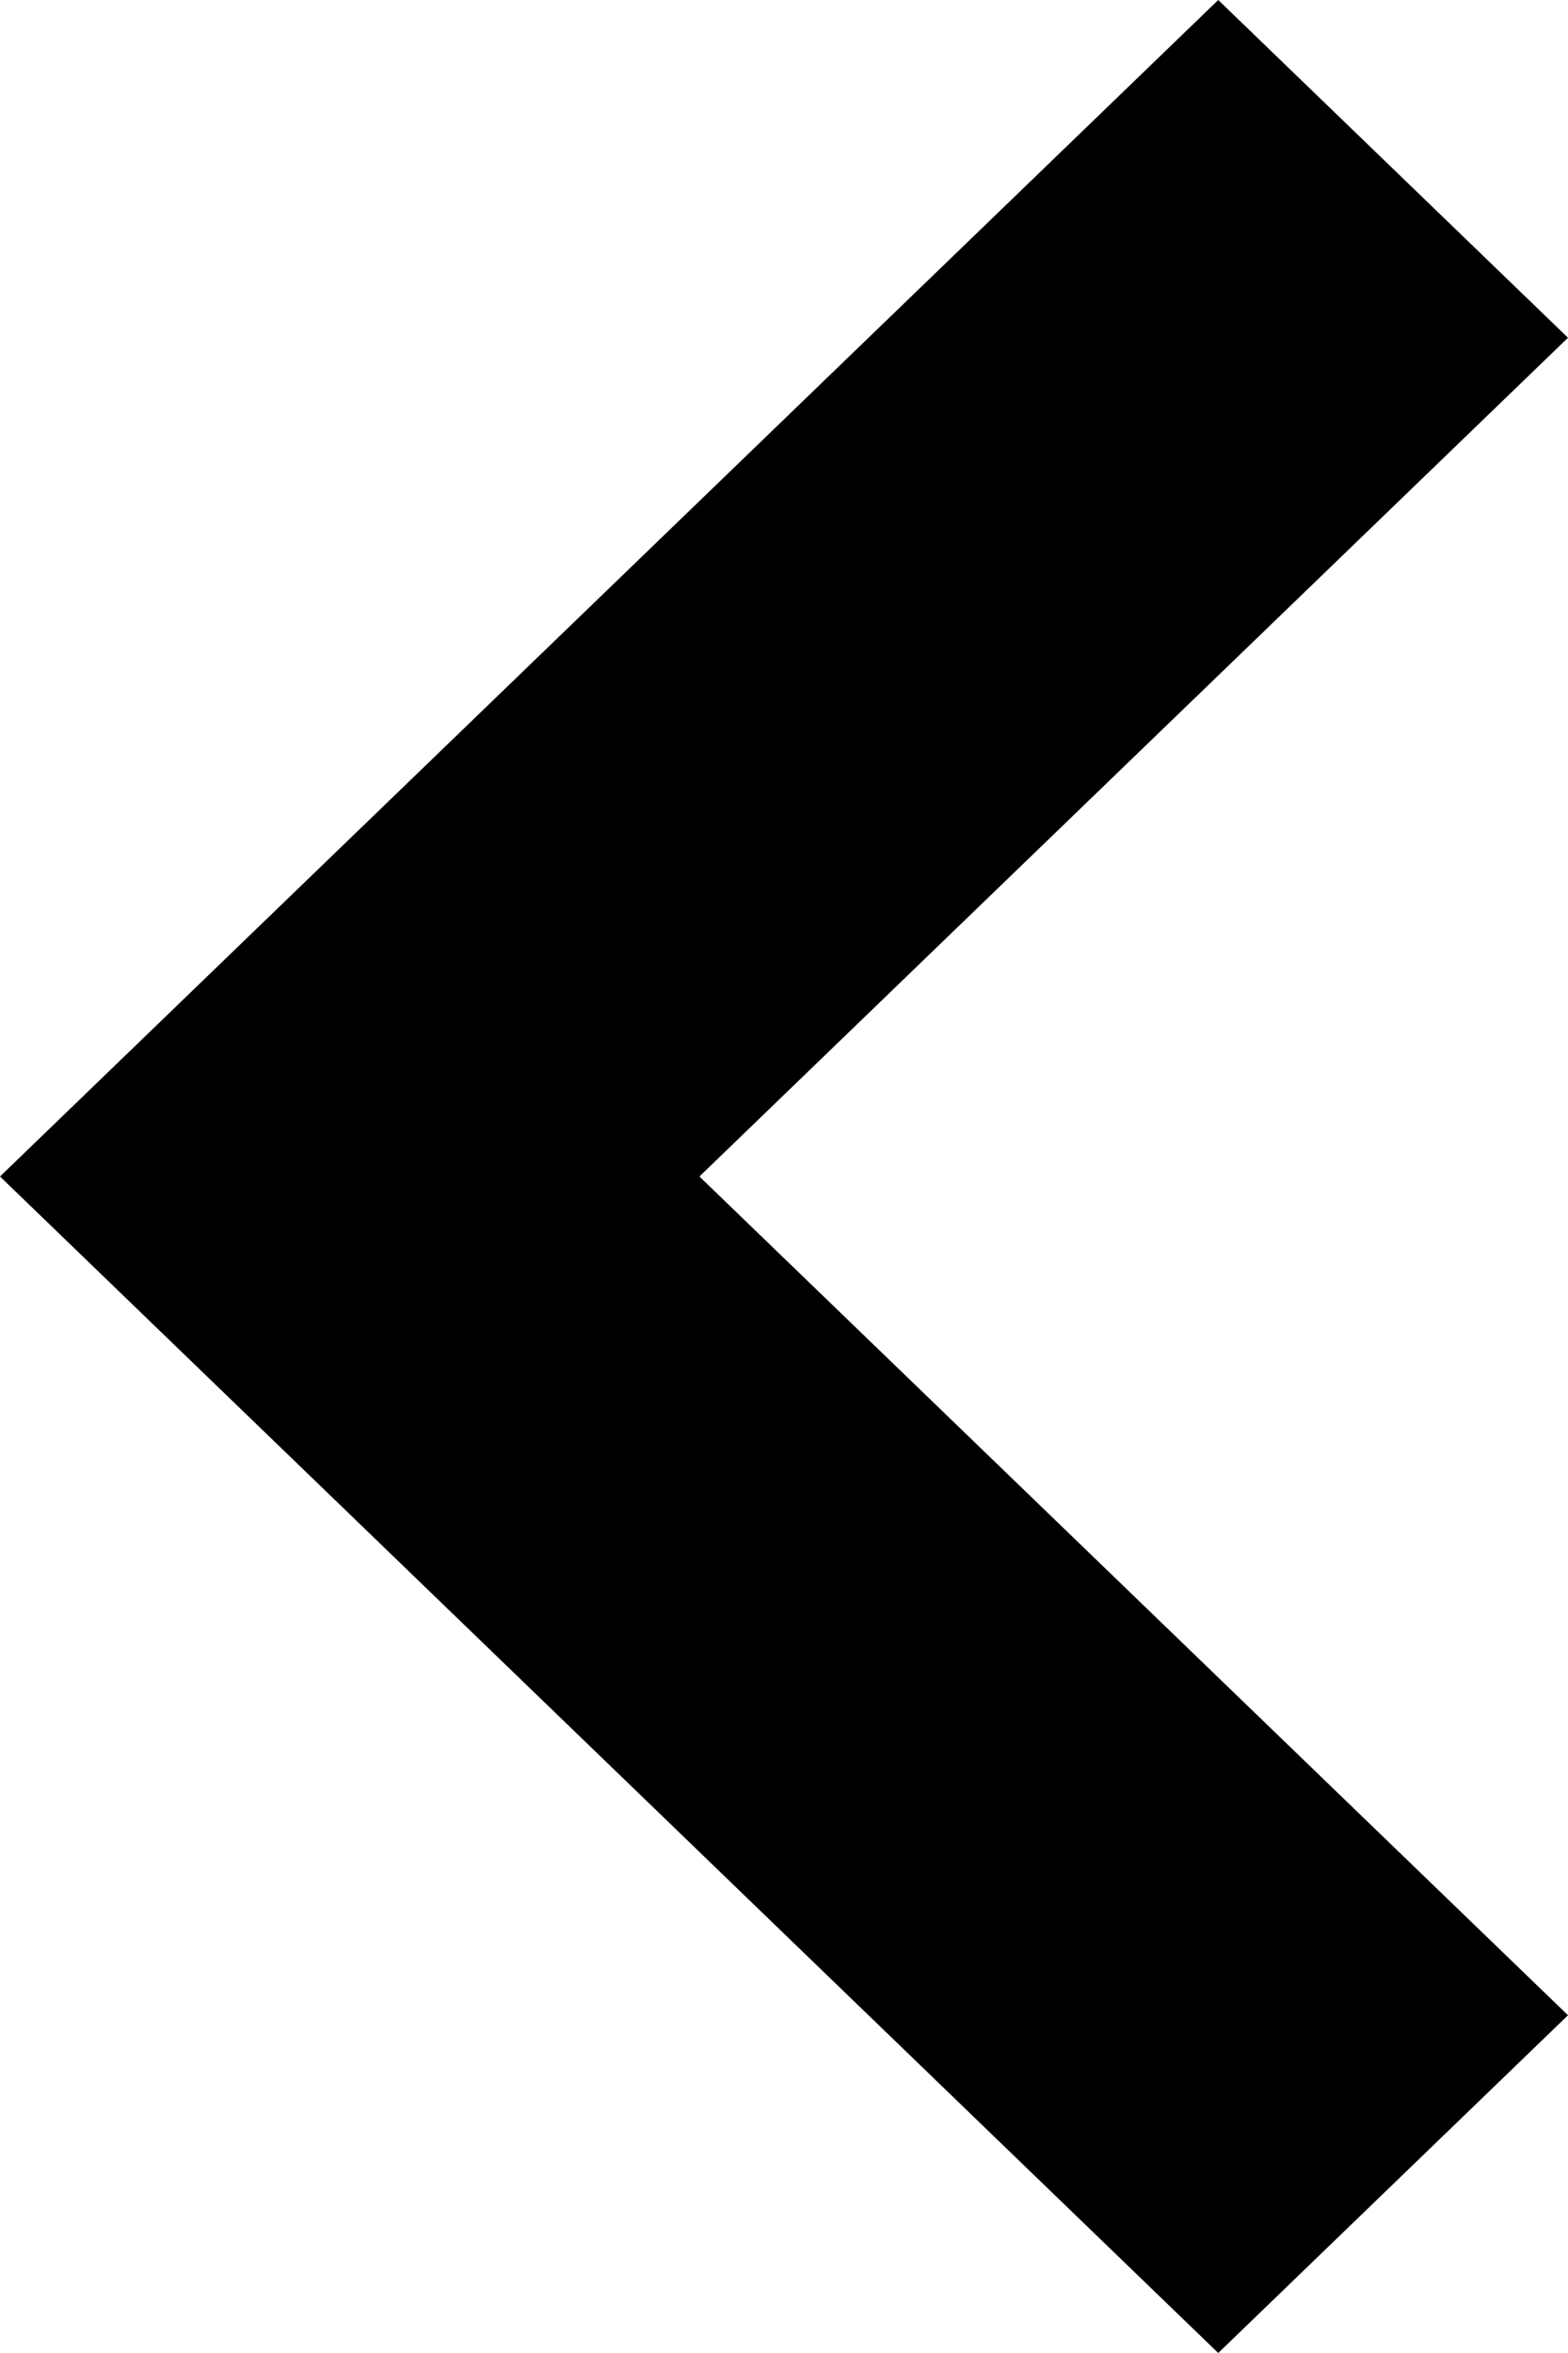 <svg xmlns="http://www.w3.org/2000/svg" width="16" height="24" viewBox="0 0 16 24"><path d="M309.047-726.09l8.863-8.555-3.569-3.445-12.431,12,12.431,12,3.569-3.445Z" transform="translate(-301.91 738.09)"/></svg>